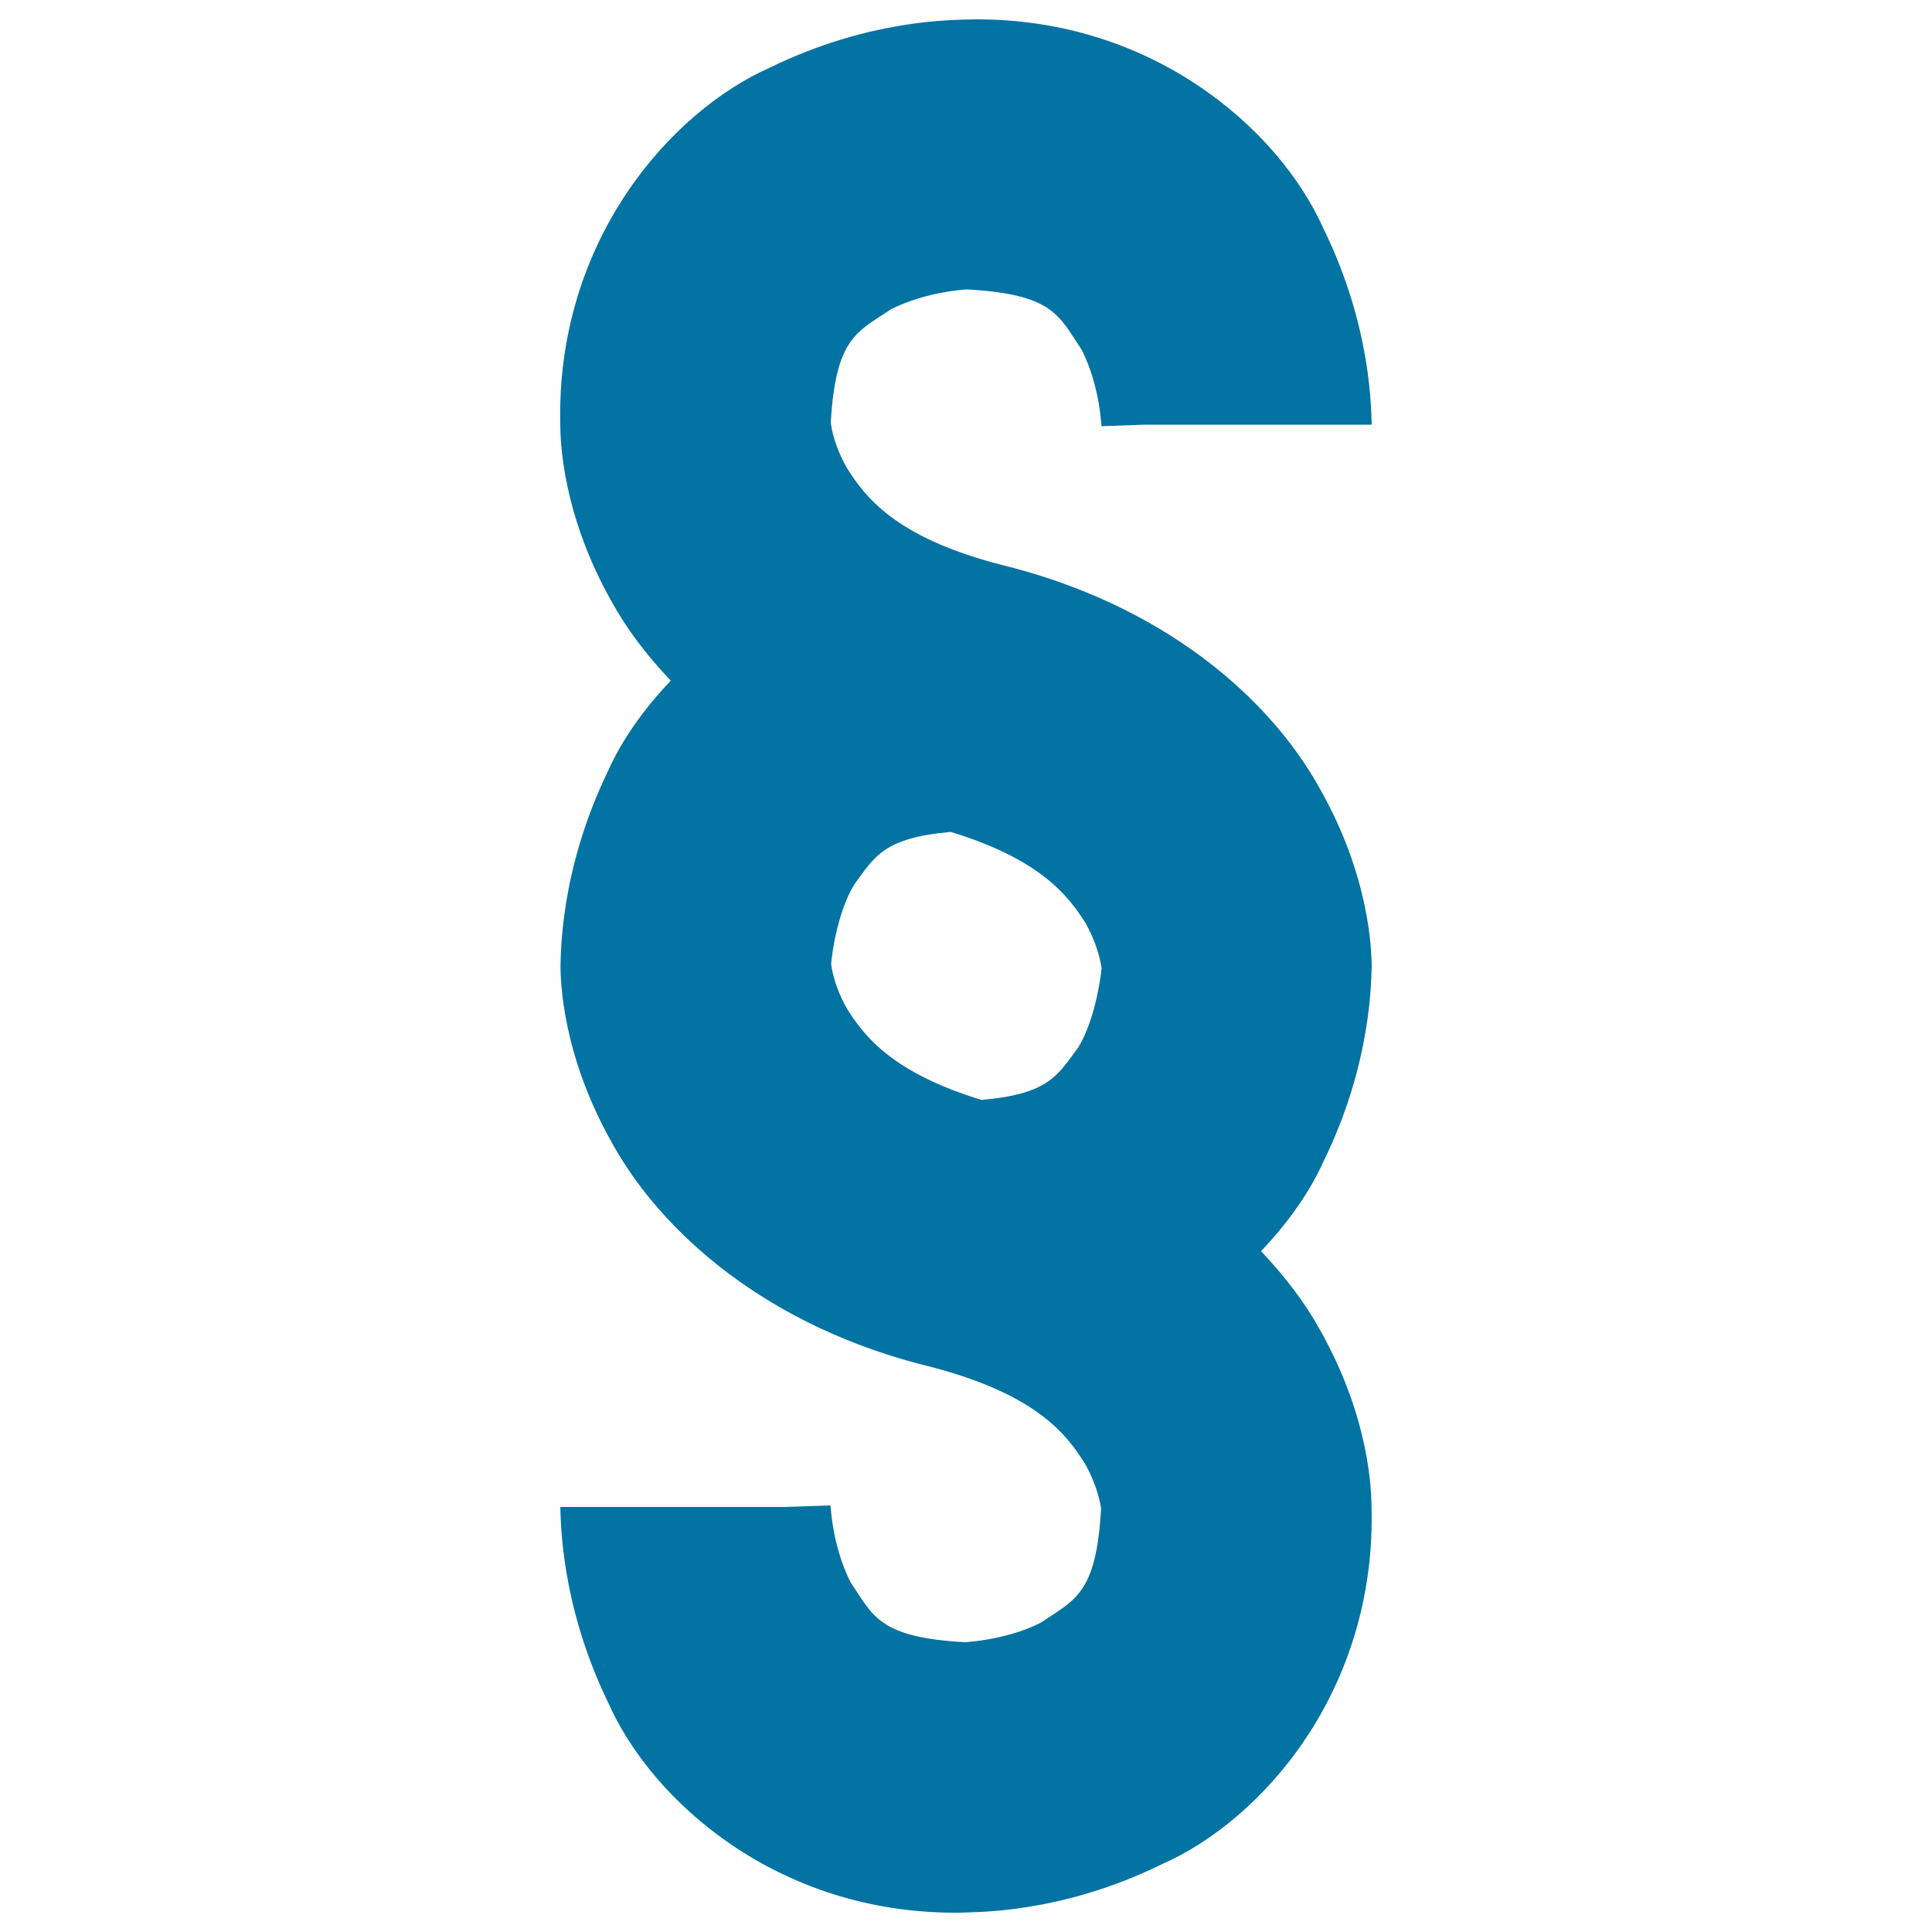 <svg xmlns="http://www.w3.org/2000/svg" viewBox="0 0 1000 1000" style="fill:#0273a2">
<title>Paragraph Symbol SVG icon</title>
<g><path d="M710,500c-0.2-7.6-0.7-45.6-26.8-91.7c-25.4-46.1-80.1-95.5-166.3-116.3c-53.8-14.2-69.1-34.8-78.7-50c-4.4-7.8-6.6-15-7.6-19.6c-0.3-1.7-0.5-3-0.6-3.8c2.6-44,13.7-46.8,31.3-58.6c9.1-4.6,20.2-7.6,28.4-8.9c4-0.7,7.4-1,9.3-1.2c0.5,0,0.9-0.1,1.2-0.1c45.1,2.4,47.8,13.5,59.7,31.3c4.7,9.1,7.6,20.2,8.9,28.3c0.7,4.1,1,7.4,1.2,9.4c0.1,0.9,0.1,1.6,0.1,1.8l22.6-0.8H710c-0.4-5.8,0.5-49.5-24.9-101.3C662,66.4,594.8,7.6,500,10.1c-5.8,0.4-49.5-0.5-101.3,24.8C346.5,58,287.7,125.3,290,220c0.1,7.6,0.7,45.6,26.7,91.6c7.5,13.6,17.8,27.4,30.5,40.7c-14.2,14.9-25.4,30.9-32.3,46.4c-25.3,51.9-24.5,95.5-24.8,101.3c0.1,7.5,0.7,45.6,26.7,91.6c25.4,46,80.1,95.5,166.2,116.2c53.9,14.3,69.2,34.8,78.7,50c4.4,7.8,6.6,15.1,7.6,19.6c0.4,1.6,0.6,2.9,0.6,3.7c-2.5,44.2-13.7,46.9-31.2,58.8c-9.1,4.7-20.2,7.5-28.3,8.8c-4.1,0.7-7.4,1-9.4,1.2c-0.7,0-1.3,0.1-1.6,0.1c-44.7-2.5-47.4-13.6-59.3-31.3c-4.6-9.1-7.6-20.2-8.9-28.4c-0.7-4-1-7.4-1.2-9.3c-0.1-0.8-0.1-1.4-0.1-1.7v-0.1l-23.3,0.8H290c0.4,5.8-0.4,49.4,24.8,101.3C337.5,932.5,402.5,990,494.3,990c1.9,0,3.8,0,5.7-0.1c5.8-0.4,49.5,0.5,101.2-24.9C653.6,942,712.4,874.7,709.9,780c-0.1-7.6-0.7-45.7-26.7-91.7c-7.5-13.6-17.8-27.3-30.5-40.7c14.2-14.9,25.4-30.9,32.3-46.4C710.5,549.4,709.6,505.8,710,500z M558.2,542c-10.7,14.4-15.1,24.3-50.2,27.3c-46.2-14.1-60.7-33-69.6-47.2c-4.5-7.8-6.6-15-7.6-19.6c-0.4-1.6-0.5-2.8-0.6-3.6c0.5-6.3,3.5-27.1,11.9-41c10.6-14.4,15-24.2,50-27.3c46.3,14.1,60.8,33,69.8,47.2c4.4,7.9,6.6,15,7.6,19.7c0.4,1.6,0.6,2.9,0.7,3.7C569.5,507.7,566.5,528.2,558.2,542z"/></g>
</svg>